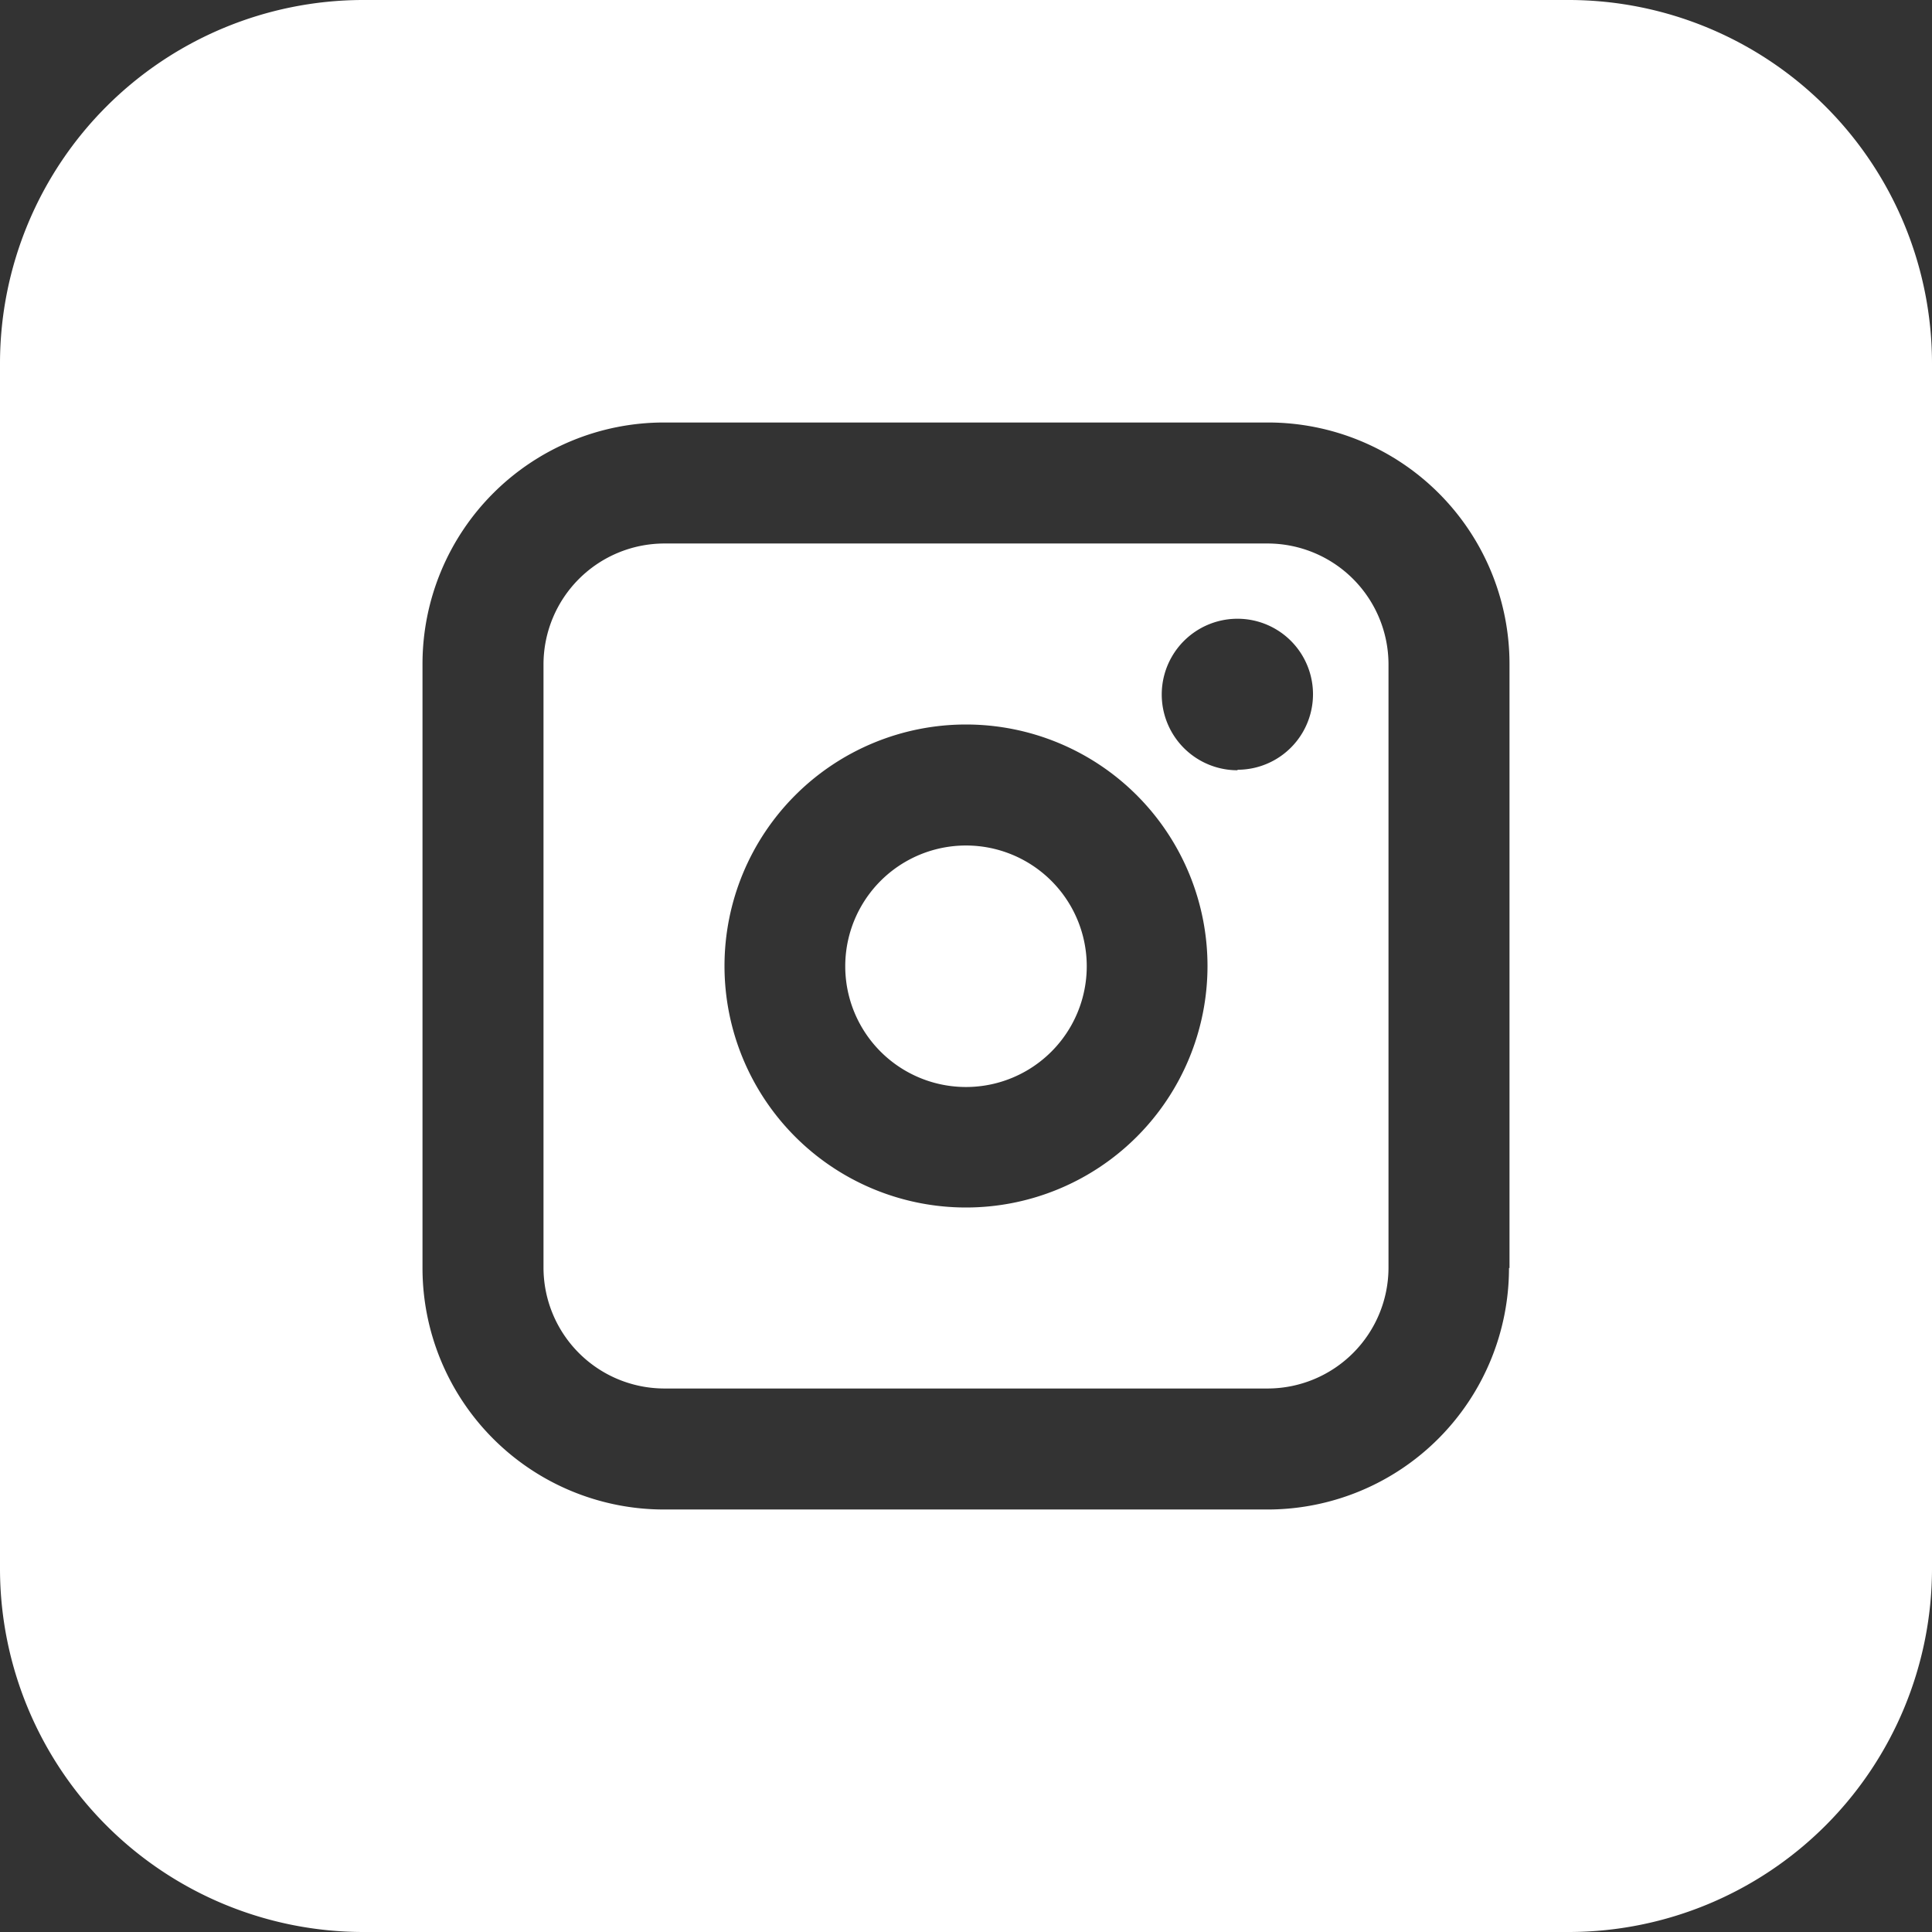 <svg width="38" height="38" fill="none" xmlns="http://www.w3.org/2000/svg">
  <rect width="100%" height="100%" fill="#333333" stroke="none"/>
  <g clip-path="url(#a)" fill="#fff">
    <path
      d="M24.94 10.69H13.06a2.38 2.38 0 0 0-2.37 2.37v11.88a2.38 2.38 0 0 0 2.37 2.37h11.88a2.38 2.38 0 0 0 2.37-2.37V13.06a2.38 2.38 0 0 0-2.37-2.37ZM19 23.75a4.75 4.75 0 1 1 0-9.5 4.75 4.75 0 0 1 0 9.5Zm5.34-8.6a1.48 1.48 0 1 1 0-2.98 1.48 1.48 0 0 1 0 2.97Z">
    </path><path d="M19 21.38a2.37 2.37 0 1 0 0-4.75 2.37 2.37 0 0 0 0 4.75Z"></path><path
      d="M30.88 0H7.13A7.15 7.15 0 0 0 0 7.13v23.75A7.15 7.15 0 0 0 7.13 38h23.75A7.15 7.15 0 0 0 38 30.87V7.13A7.15 7.15 0 0 0 30.87 0Zm-1.2 24.94a4.75 4.75 0 0 1-4.74 4.75H13.06a4.75 4.75 0 0 1-4.75-4.75V13.06a4.75 4.75 0 0 1 4.75-4.75h11.88a4.75 4.75 0 0 1 4.75 4.75v11.88Z">
    </path>
  </g><defs><clipPath id="a"><path fill="#fff" d="M0 0h38v38H0z"></path></clipPath></defs>
</svg>

